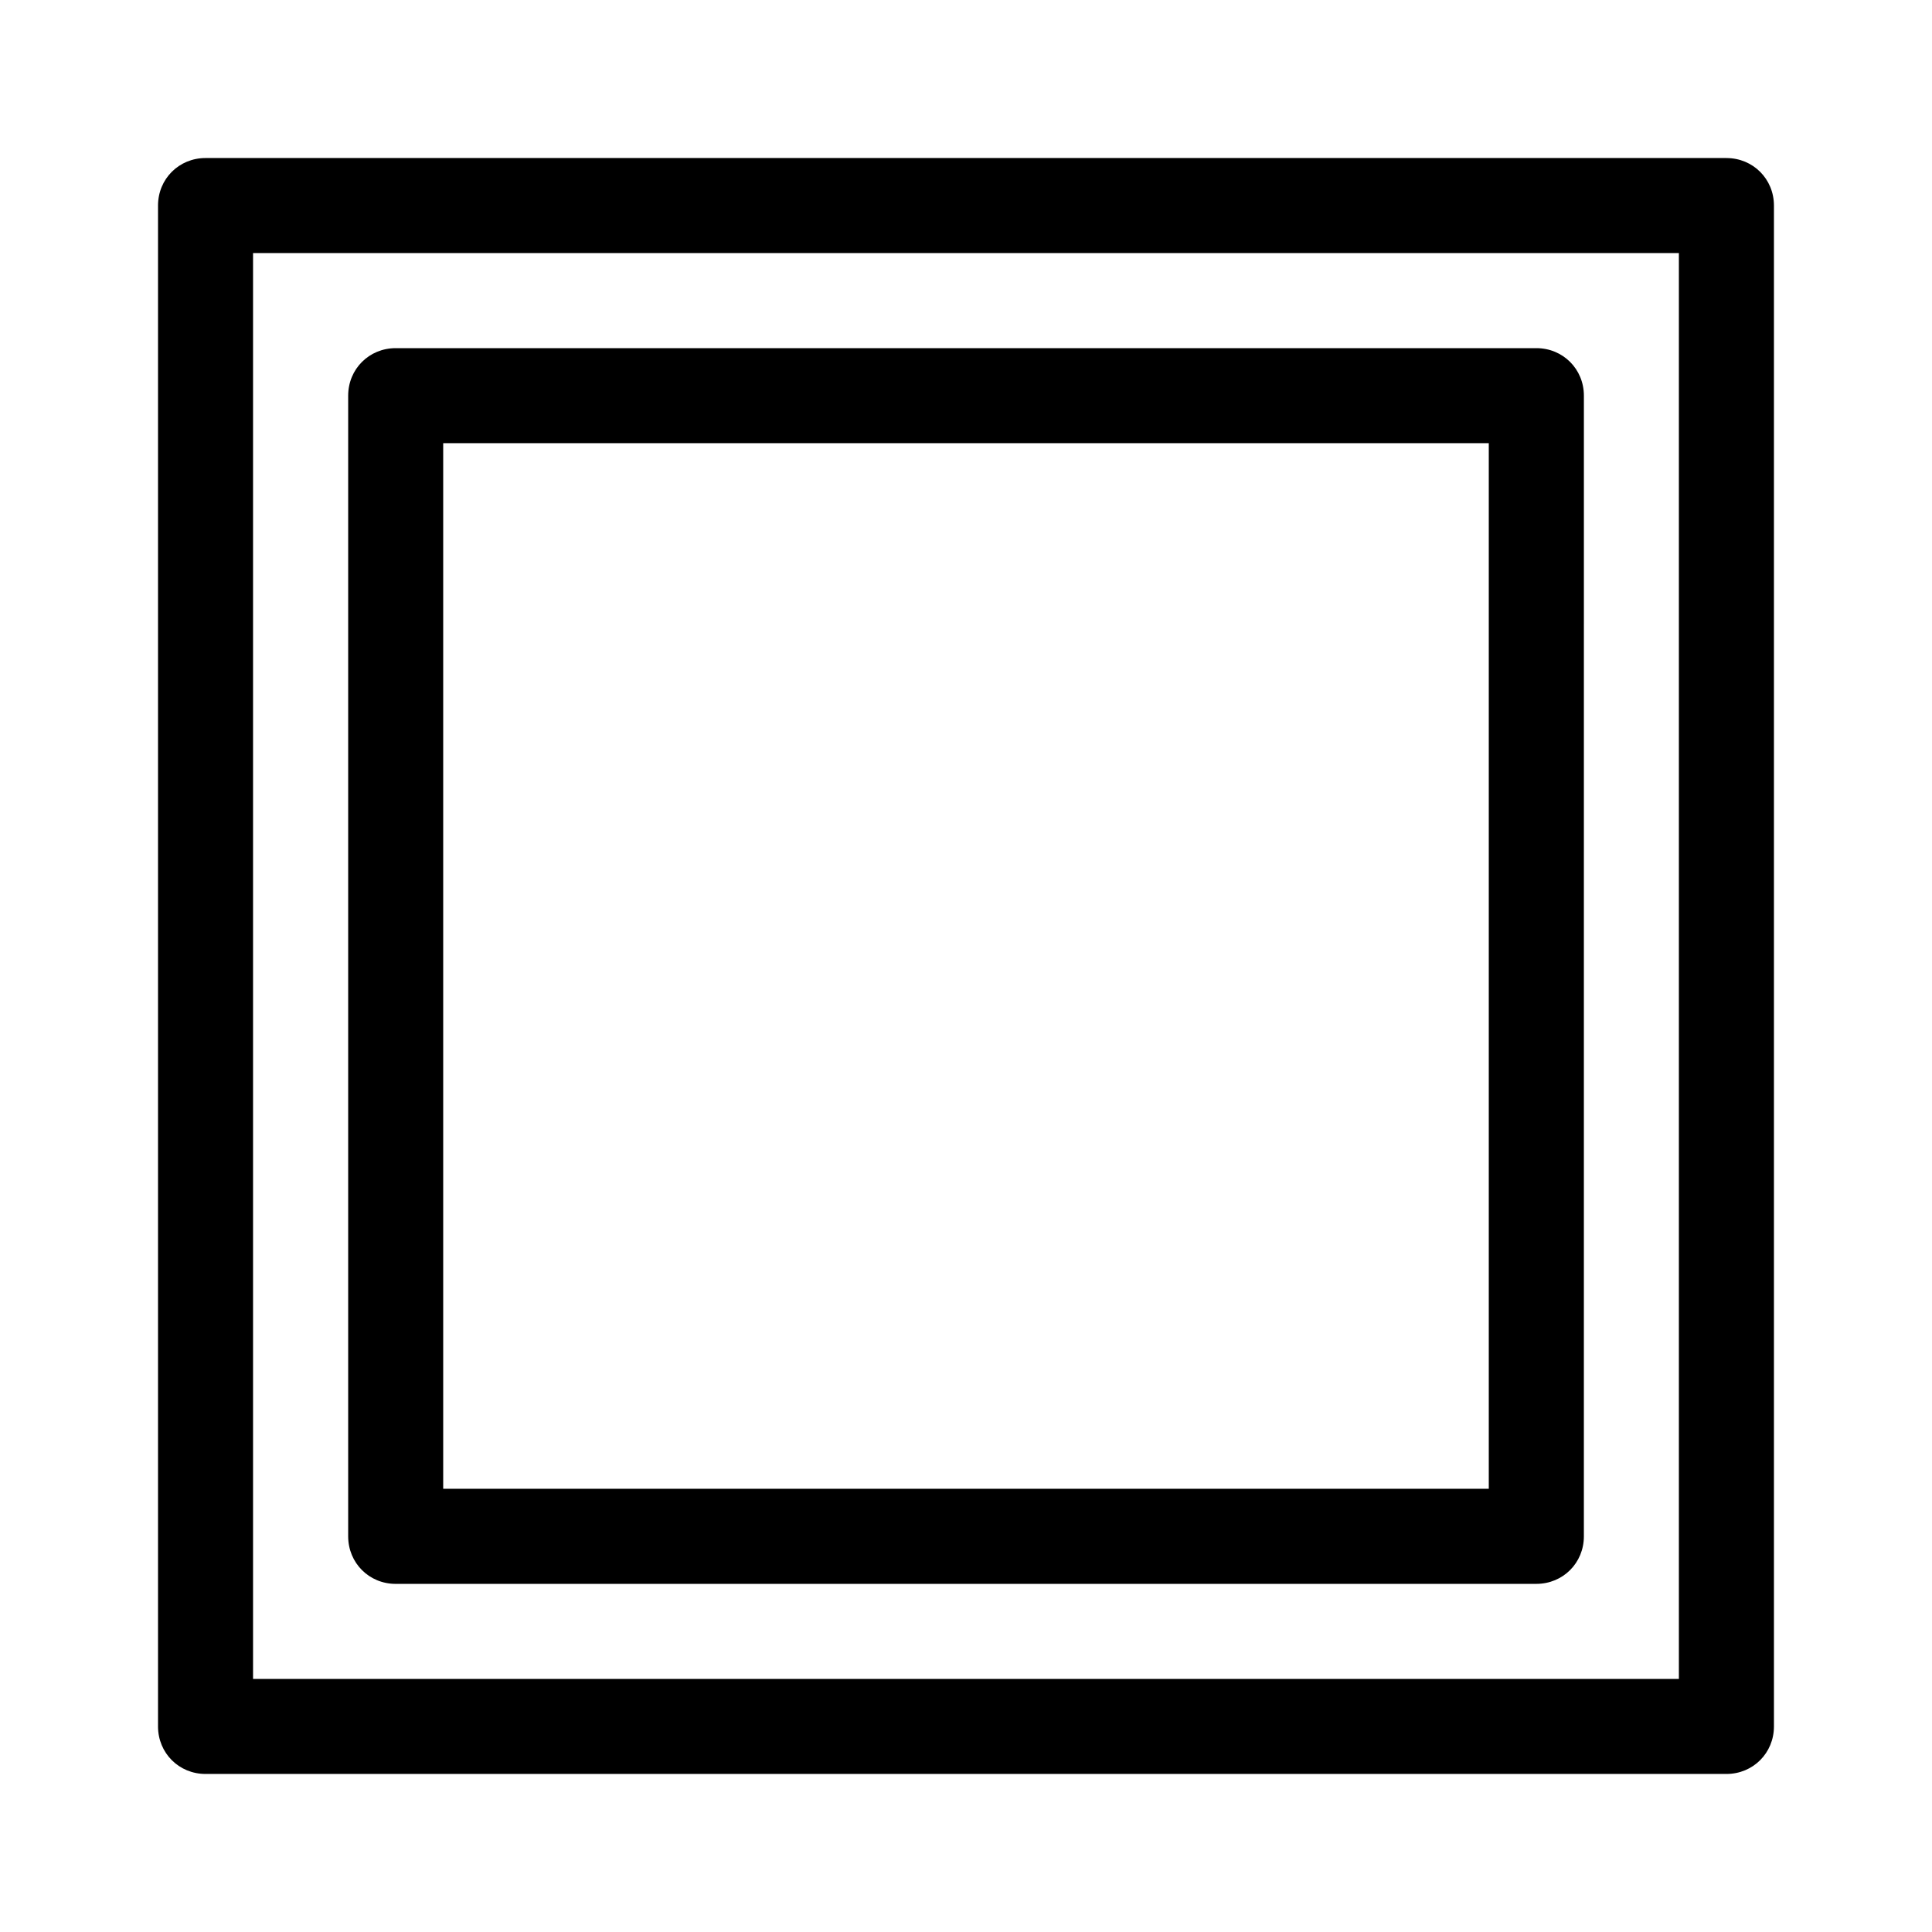 <?xml version="1.0" encoding="UTF-8"?>
<!-- Uploaded to: ICON Repo, www.iconrepo.com, Generator: ICON Repo Mixer Tools -->
<svg fill="#000000" width="800px" height="800px" version="1.1" viewBox="144 144 512 512" xmlns="http://www.w3.org/2000/svg">
 <g>
  <path d="m601.52 185.88h-403.05c-7.055 0-12.594 5.543-12.594 12.594v403.05c0 7.055 5.543 12.594 12.594 12.594h403.05c7.055 0 12.594-5.543 12.594-12.594v-403.04c0-7.055-5.543-12.598-12.594-12.598zm-12.598 403.05h-377.86v-377.86h377.86z"/>
  <path d="m248.86 563.74h302.29c7.055 0 12.594-5.543 12.594-12.594l0.004-302.29c0-7.055-5.543-12.594-12.594-12.594h-302.29c-7.055 0-12.594 5.543-12.594 12.594v302.29c0 7.055 5.539 12.598 12.594 12.598zm12.594-302.29h277.09v277.09h-277.09z"/>
 </g>
</svg>